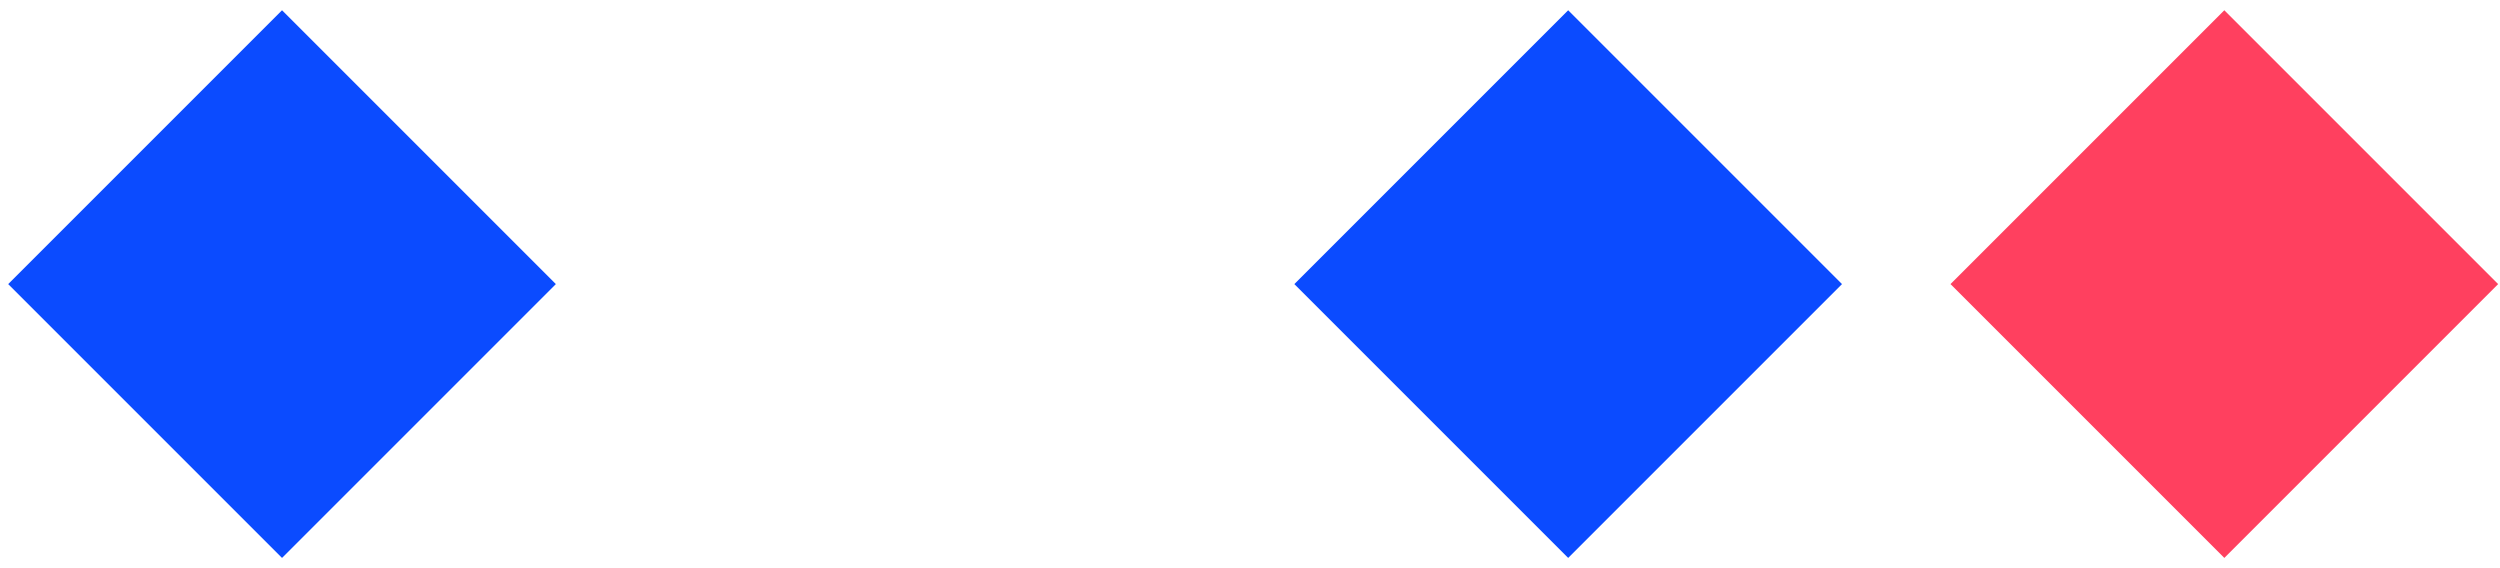 <svg id="e2EyzmUKJMa1" xmlns="http://www.w3.org/2000/svg" xmlns:xlink="http://www.w3.org/1999/xlink" viewBox="0 0 1320 300" shape-rendering="geometricPrecision" text-rendering="geometricPrecision">
<style><![CDATA[
#e2EyzmUKJMa2_ts {animation: e2EyzmUKJMa2_ts__ts 4000ms linear infinite normal forwards}@keyframes e2EyzmUKJMa2_ts__ts { 0% {transform: translate(148.908px,150px) rotate(45deg) scale(0.859,0.859);animation-timing-function: cubic-bezier(0,0,0.58,1)} 12.5% {transform: translate(148.908px,150px) rotate(45deg) scale(0,0);animation-timing-function: cubic-bezier(0,0,0.58,1)} 25% {transform: translate(148.908px,150px) rotate(45deg) scale(0,0);animation-timing-function: cubic-bezier(0,0,0.58,1)} 37.5% {transform: translate(148.908px,150px) rotate(45deg) scale(0.86,0.86);animation-timing-function: cubic-bezier(0,0,0.58,1)} 50% {transform: translate(148.908px,150px) rotate(45deg) scale(0.86,0.86);animation-timing-function: cubic-bezier(0,0,0.58,1)} 62.5% {transform: translate(148.908px,150px) rotate(45deg) scale(0,0);animation-timing-function: cubic-bezier(0,0,0.58,1)} 75% {transform: translate(148.908px,150px) rotate(45deg) scale(0,0);animation-timing-function: cubic-bezier(0,0,0.58,1)} 87.5% {transform: translate(148.908px,150px) rotate(45deg) scale(0.86,0.86)} 100% {transform: translate(148.908px,150px) rotate(45deg) scale(0.86,0.86)}} #e2EyzmUKJMa3_ts {animation: e2EyzmUKJMa3_ts__ts 4000ms linear infinite normal forwards}@keyframes e2EyzmUKJMa3_ts__ts { 0% {transform: translate(495.355px,150px) rotate(45deg) scale(0,0);animation-timing-function: cubic-bezier(0,0,0.58,1)} 12.5% {transform: translate(495.355px,150px) rotate(45deg) scale(0.859,0.859);animation-timing-function: cubic-bezier(0,0,0.58,1)} 25% {transform: translate(495.355px,150px) rotate(45deg) scale(0,0);animation-timing-function: cubic-bezier(0,0,0.58,1)} 37.5% {transform: translate(495.355px,150px) rotate(45deg) scale(0,0);animation-timing-function: cubic-bezier(0,0,0.58,1)} 50% {transform: translate(495.355px,150px) rotate(45deg) scale(0.86,0.86);animation-timing-function: cubic-bezier(0,0,0.58,1)} 62.5% {transform: translate(495.355px,150px) rotate(45deg) scale(0.86,0.86);animation-timing-function: cubic-bezier(0,0,0.58,1)} 75% {transform: translate(495.355px,150px) rotate(45deg) scale(0,0)} 100% {transform: translate(495.355px,150px) rotate(45deg) scale(0,0)}} #e2EyzmUKJMa4_to {animation: e2EyzmUKJMa4_to__to 4000ms linear infinite normal forwards}@keyframes e2EyzmUKJMa4_to__to { 0% {transform: translate(827.998px,150px);animation-timing-function: cubic-bezier(0,0,0.58,1)} 17.5% {transform: translate(987.998px,150px);animation-timing-function: cubic-bezier(0,0,0.58,1)} 32.5% {transform: translate(1172.998px,150px);animation-timing-function: cubic-bezier(0,0,0.58,1)} 55% {transform: translate(1172.998px,150px);animation-timing-function: cubic-bezier(0,0,0.58,1)} 72.5% {transform: translate(989.44px,150px);animation-timing-function: cubic-bezier(0,0,0.58,1)} 87.5% {transform: translate(828px,150px)} 100% {transform: translate(828px,150px)}} #e2EyzmUKJMa4_tr {animation: e2EyzmUKJMa4_tr__tr 4000ms linear infinite normal forwards}@keyframes e2EyzmUKJMa4_tr__tr { 0% {transform: rotate(45deg);animation-timing-function: cubic-bezier(0.42,0,0.58,1)} 17.5% {transform: rotate(135deg);animation-timing-function: cubic-bezier(0.42,0,0.58,1)} 32.5% {transform: rotate(225deg);animation-timing-function: cubic-bezier(0.42,0,0.58,1)} 55% {transform: rotate(225deg);animation-timing-function: cubic-bezier(0.42,0,0.58,1)} 72.5% {transform: rotate(135deg);animation-timing-function: cubic-bezier(0.42,0,0.58,1)} 87.5% {transform: rotate(45deg)} 100% {transform: rotate(45deg)}} #e2EyzmUKJMa5_to {animation: e2EyzmUKJMa5_to__to 4000ms linear infinite normal forwards}@keyframes e2EyzmUKJMa5_to__to { 0% {transform: translate(1174.444px,150px);animation-timing-function: cubic-bezier(0,0,0.58,1)} 17.5% {transform: translate(989.444px,150px);animation-timing-function: cubic-bezier(0,0,0.58,1)} 32.5% {transform: translate(828px,150px);animation-timing-function: cubic-bezier(0,0,0.58,1)} 55% {transform: translate(828px,150px);animation-timing-function: cubic-bezier(0,0,0.58,1)} 72.5% {transform: translate(989.44px,150px);animation-timing-function: cubic-bezier(0,0,0.58,1)} 87.5% {transform: translate(1174.44px,150px)} 100% {transform: translate(1174.44px,150px)}} #e2EyzmUKJMa5_tr {animation: e2EyzmUKJMa5_tr__tr 4000ms linear infinite normal forwards}@keyframes e2EyzmUKJMa5_tr__tr { 0% {transform: rotate(45deg);animation-timing-function: cubic-bezier(0,0,0.58,1)} 17.5% {transform: rotate(-45deg);animation-timing-function: cubic-bezier(0,0,0.58,1)} 32.5% {transform: rotate(-135deg);animation-timing-function: cubic-bezier(0,0,0.58,1)} 55% {transform: rotate(-135deg);animation-timing-function: cubic-bezier(0,0,0.58,1)} 72.5% {transform: rotate(-45deg);animation-timing-function: cubic-bezier(0,0,0.58,1)} 87.5% {transform: rotate(45deg)} 100% {transform: rotate(45deg)}}
]]></style>
<g id="e2EyzmUKJMa2_ts" transform="translate(148.908,150) rotate(45) scale(0.859,0.859)"><rect width="238.032" height="238.032" rx="0" ry="0" transform="translate(-119.016,-119.016)" fill="#0b4bff" stroke-width="0"/></g><g id="e2EyzmUKJMa3_ts" transform="translate(495.355,150) rotate(45) scale(0,0)"><rect width="238.032" height="238.032" rx="0" ry="0" transform="translate(-119.016,-119.016)" fill="#ff405f" stroke-width="0"/></g><g id="e2EyzmUKJMa4_to" transform="translate(827.998,150)"><g id="e2EyzmUKJMa4_tr" transform="rotate(45)"><rect width="238.032" height="238.032" rx="0" ry="0" transform="scale(0.859,0.859) translate(-119.016,-119.016)" fill="#0b4bff" stroke-width="0"/></g></g><g id="e2EyzmUKJMa5_to" transform="translate(1174.444,150)"><g id="e2EyzmUKJMa5_tr" transform="rotate(45)"><rect width="238.032" height="238.032" rx="0" ry="0" transform="scale(0.859,0.859) translate(-119.016,-119.016)" fill="#ff405f" stroke-width="0"/></g></g></svg>
